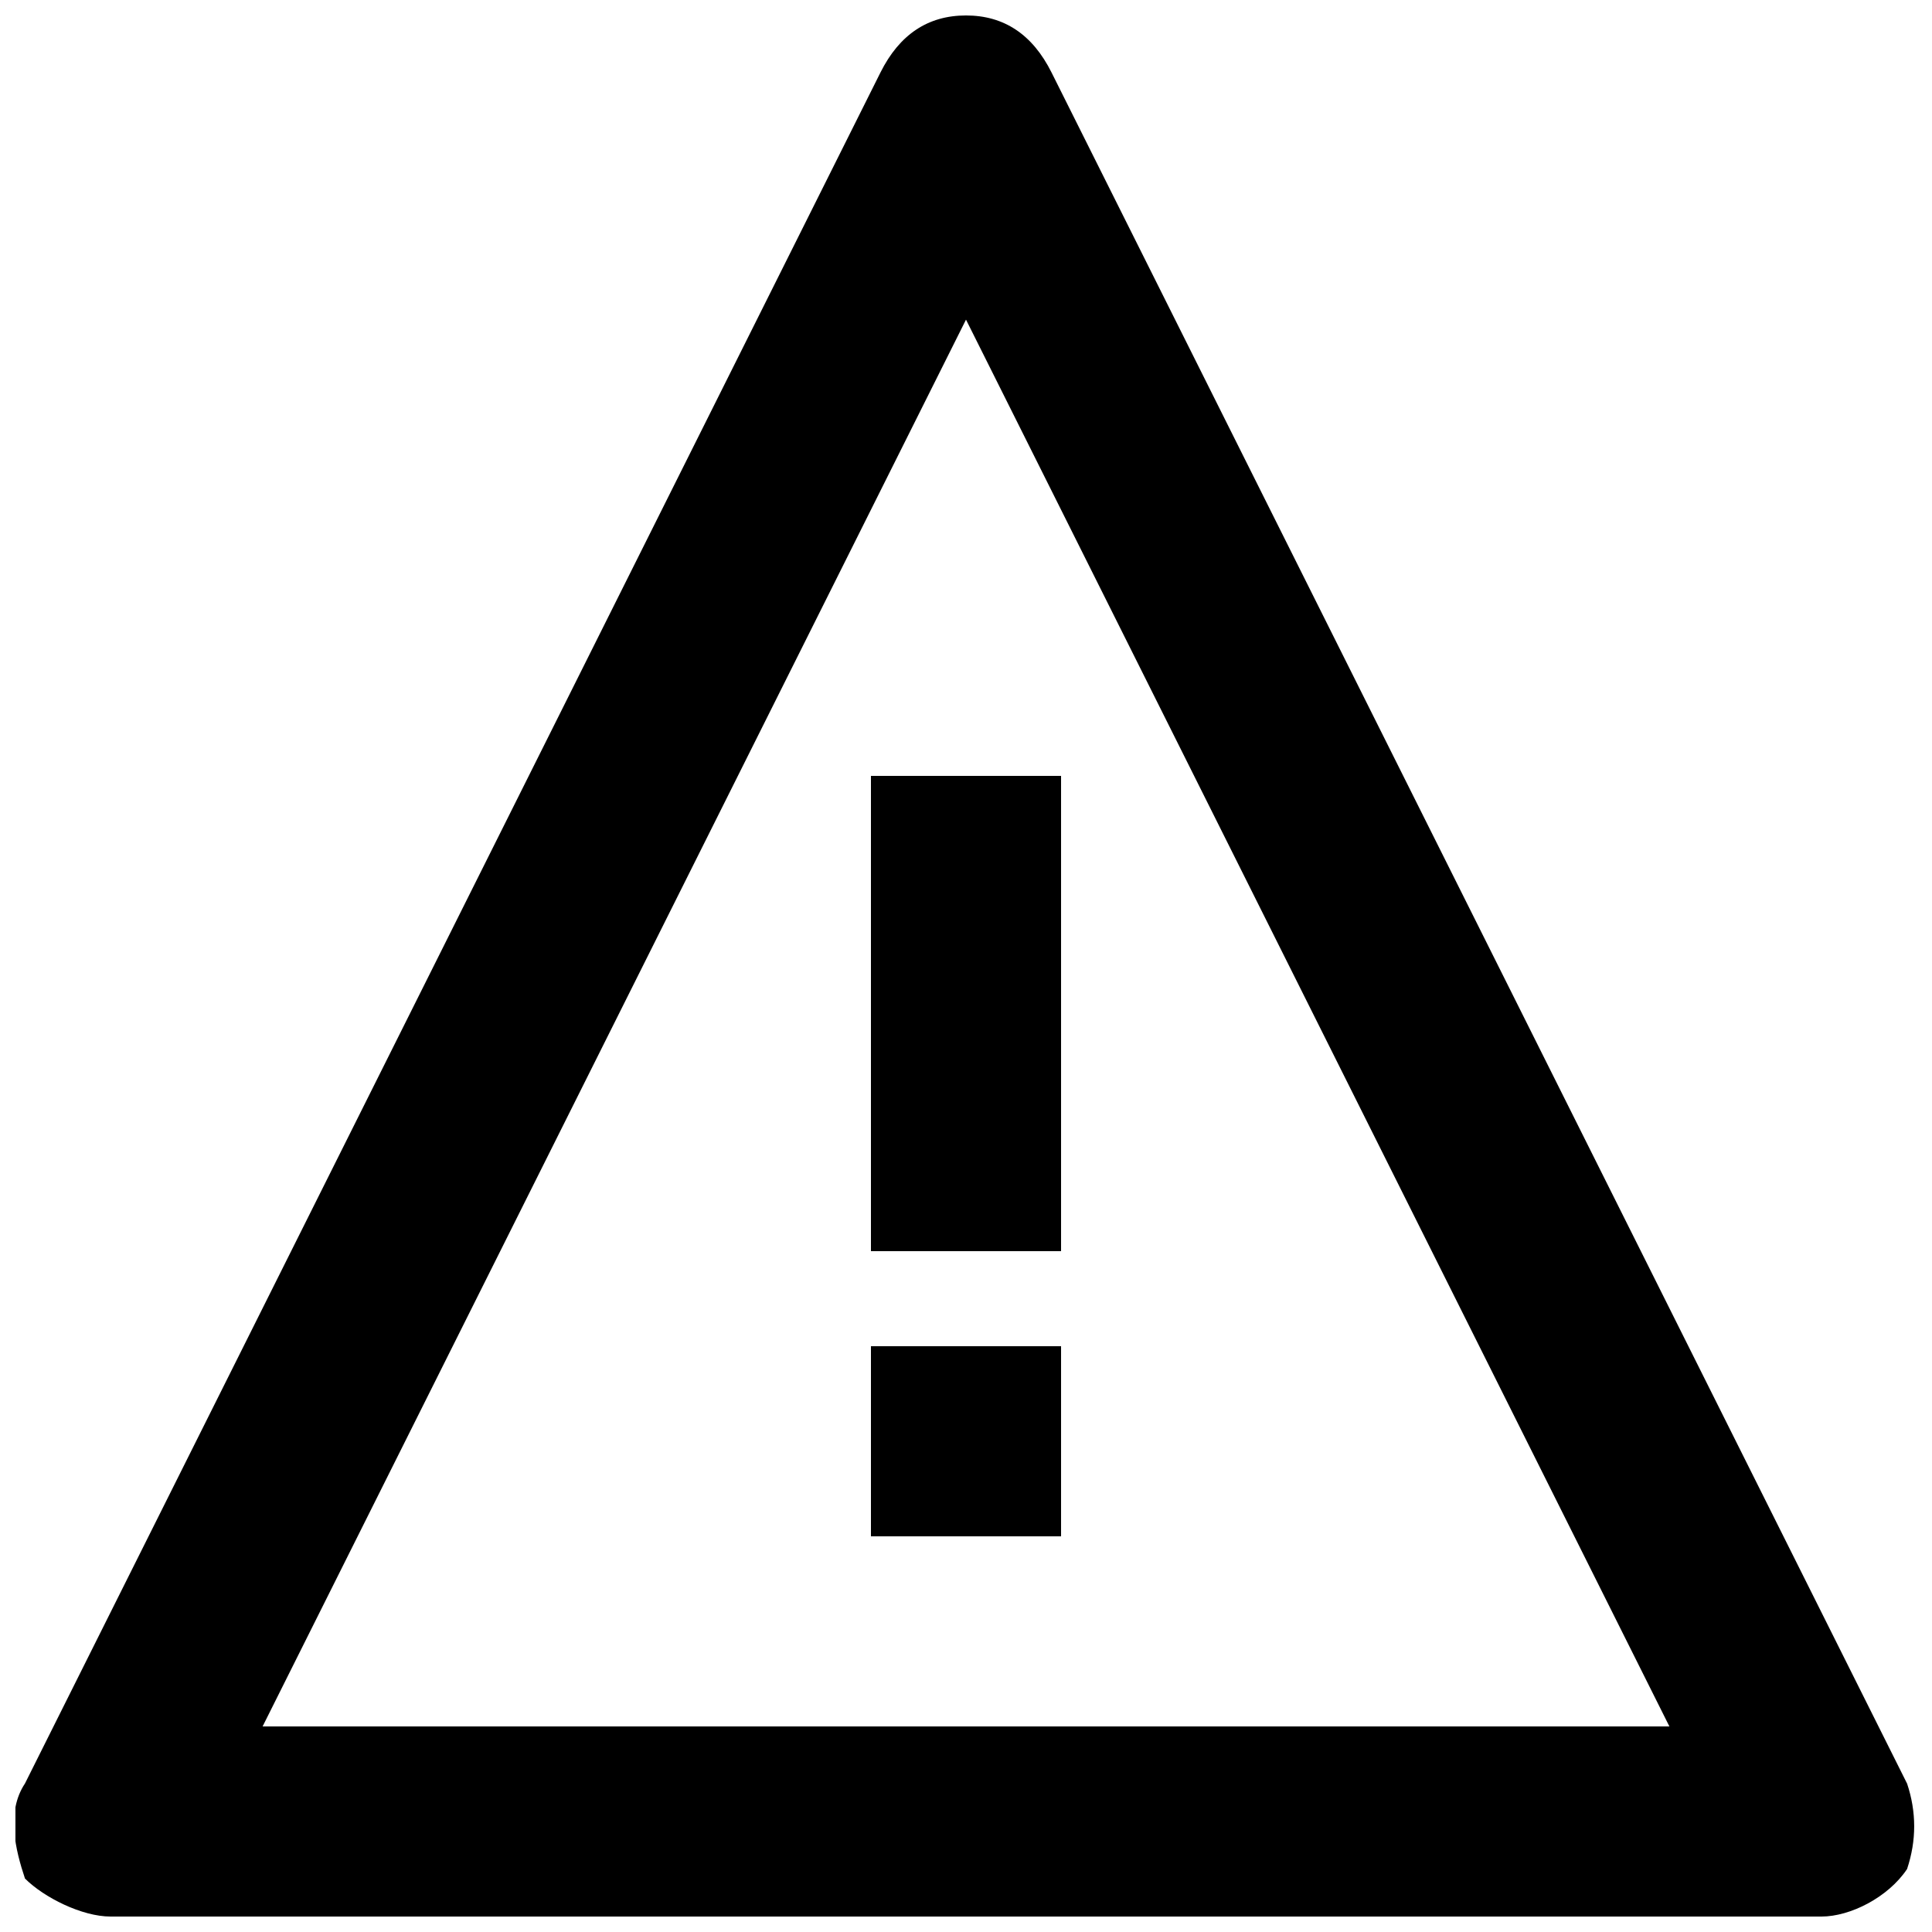 <?xml version="1.0" encoding="UTF-8"?>
<!-- Uploaded to: SVG Repo, www.svgrepo.com, Generator: SVG Repo Mixer Tools -->
<svg width="800px" height="800px" version="1.1" viewBox="144 144 512 512" xmlns="http://www.w3.org/2000/svg">
 <defs>
  <clipPath id="a">
   <path d="m148.09 148.09h503.81v503.81h-503.81z"/>
  </clipPath>
 </defs>
 <path d="m374.81 349.62h50.383v125.95h-50.383z"/>
 <path d="m374.81 500.76h50.383v50.383h-50.383z"/>
 <g clip-path="url(#a)">
  <path d="m649.38 616.64-226.71-453.43c-5.035-10.074-12.594-15.113-22.668-15.113-10.078 0-17.637 5.039-22.672 15.113l-226.71 453.43c-5.039 7.559-2.519 17.633 0 25.191 5.039 5.035 15.113 10.074 22.672 10.074h453.43c7.559 0 17.633-5.039 22.672-12.594 2.516-7.559 2.516-15.113-0.004-22.672zm-435.79-15.113 186.41-372.82 186.41 372.82z"/>
 </g>
</svg>